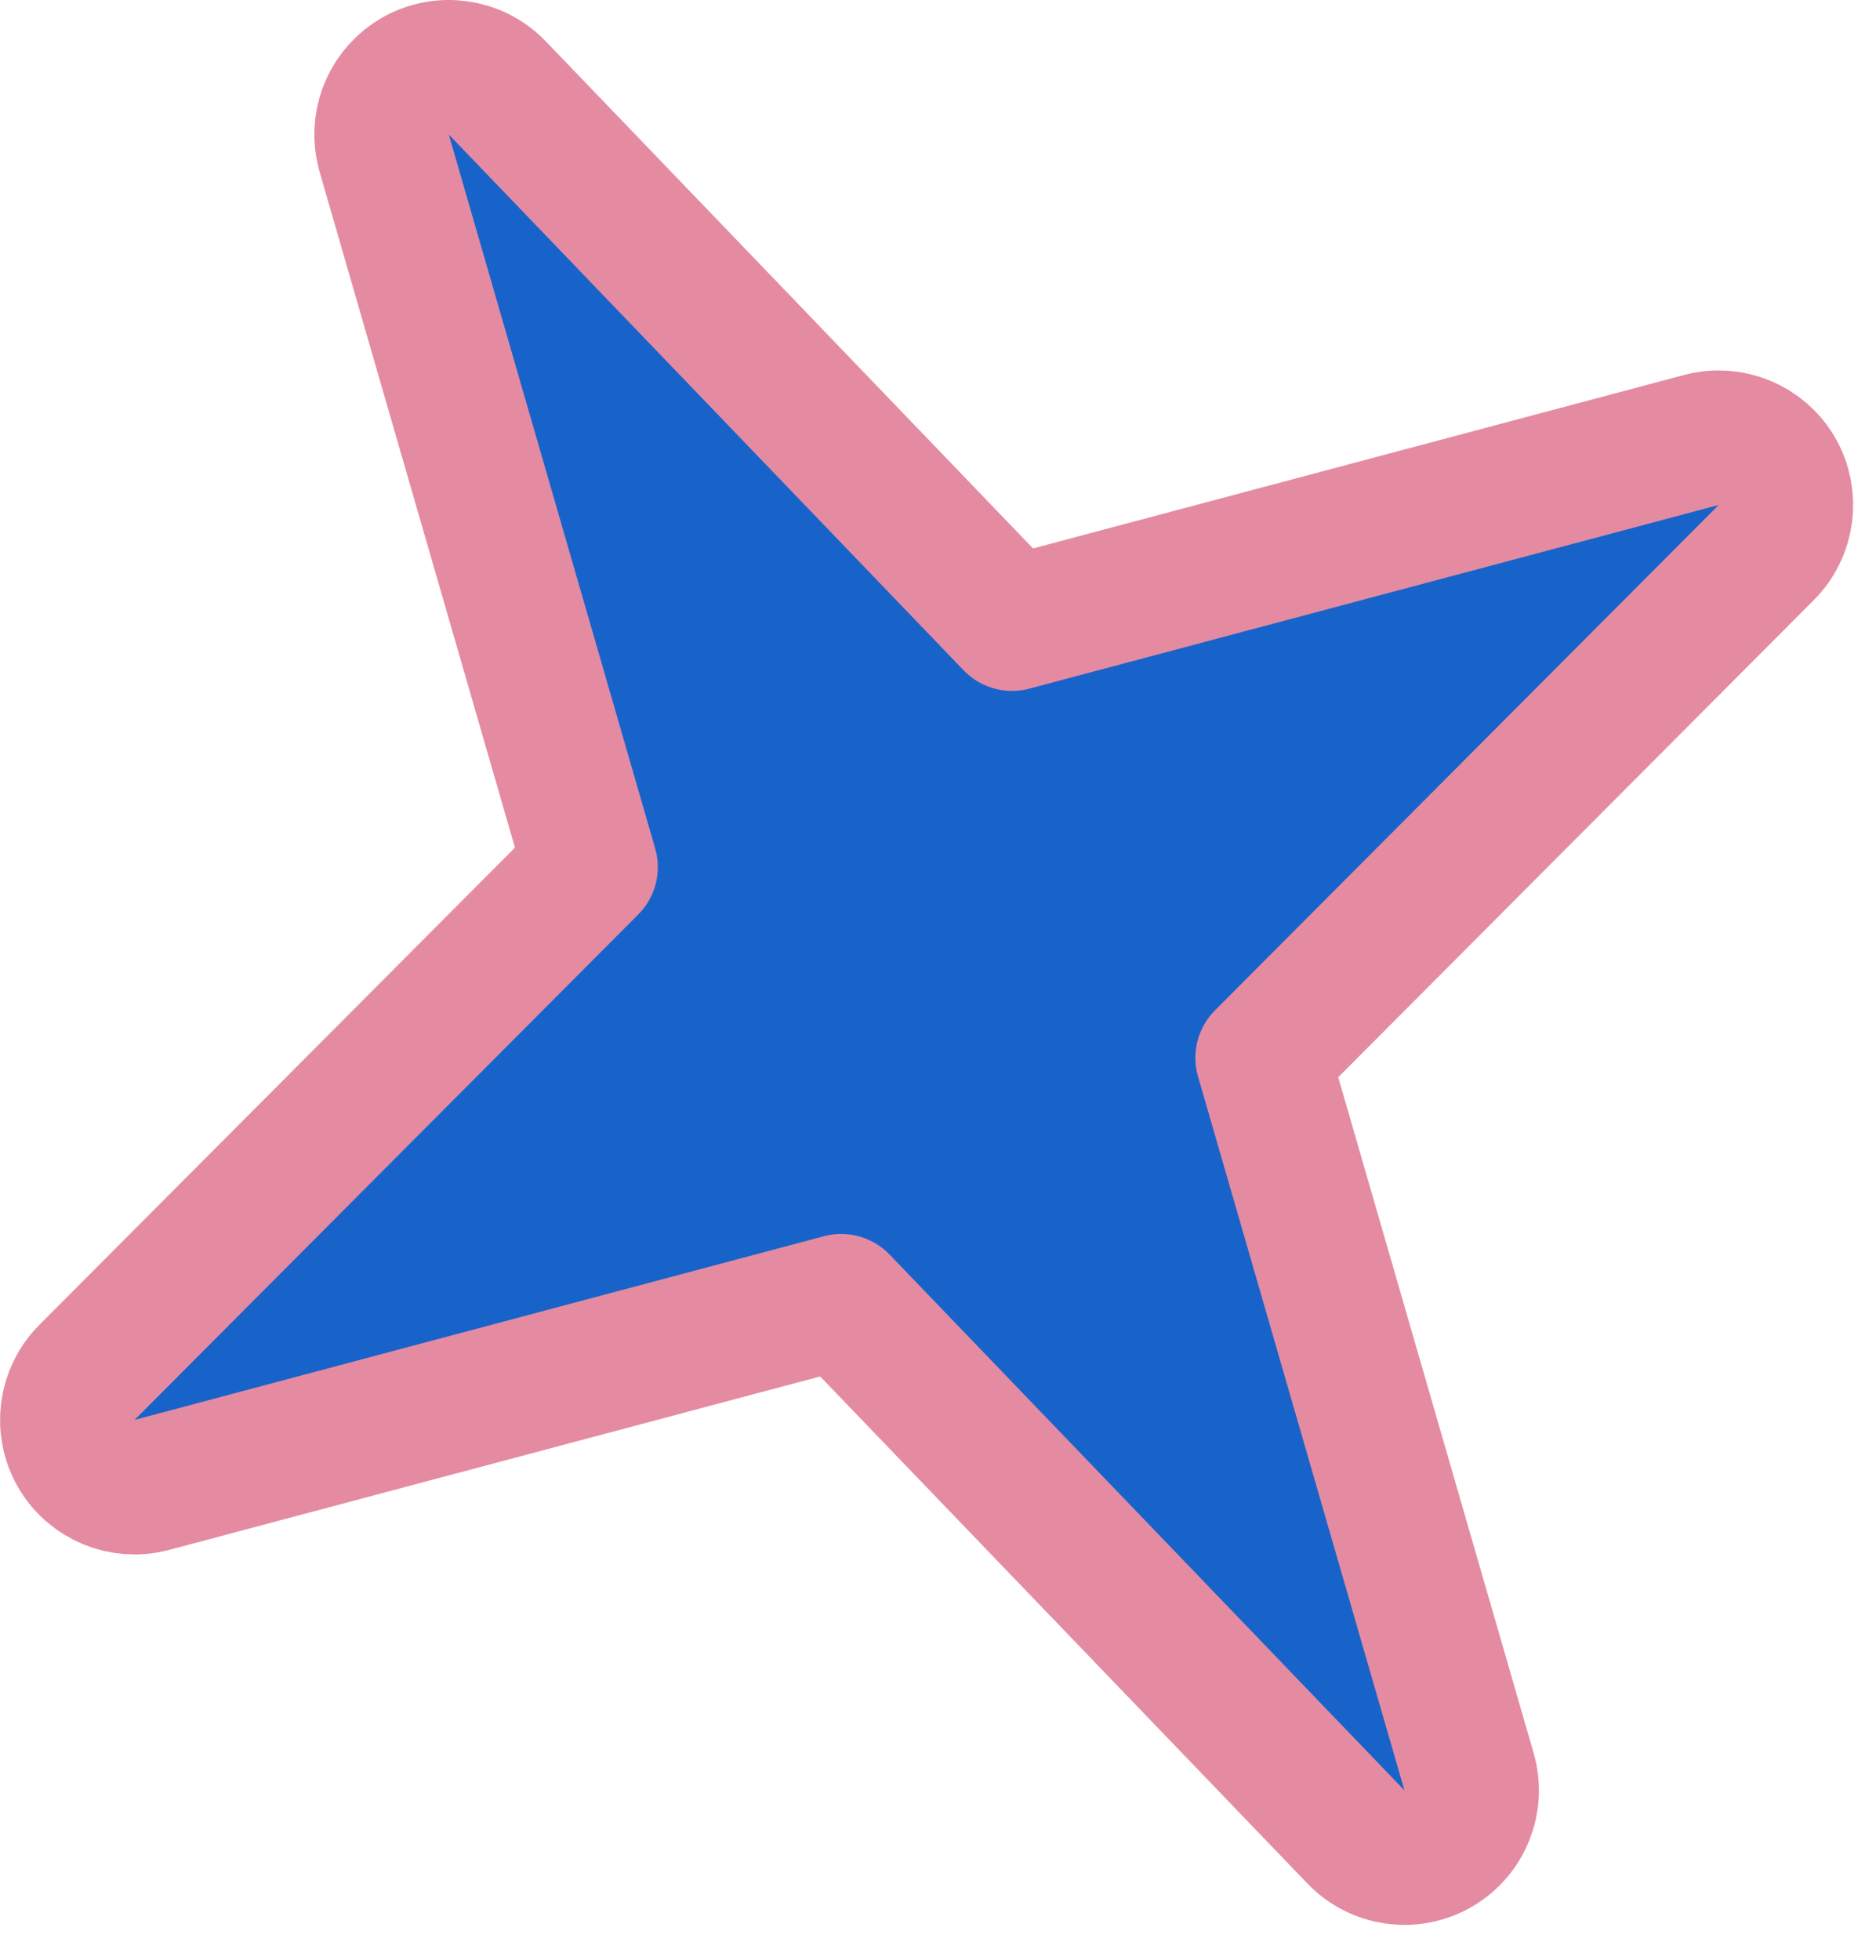 <?xml version="1.0" encoding="UTF-8"?> <svg xmlns="http://www.w3.org/2000/svg" width="45" height="47" viewBox="0 0 45 47" fill="none"><path d="M9.959 1.828C10.601 1.458 11.414 1.573 11.928 2.108L24.276 14.954L40.812 10.55C41.516 10.362 42.26 10.671 42.624 11.302C42.988 11.934 42.883 12.731 42.369 13.247L30.287 25.365L35.238 42.482C35.444 43.195 35.138 43.956 34.496 44.327C33.853 44.698 33.04 44.583 32.526 44.048L20.177 31.202L3.642 35.606C2.938 35.794 2.195 35.486 1.83 34.855C1.466 34.223 1.57 33.425 2.085 32.909L14.166 20.791L9.216 3.674L9.184 3.54C9.05 2.868 9.357 2.176 9.959 1.828Z" fill="#1863C9" stroke="#E48BA2" stroke-width="3.226" stroke-linejoin="round"></path></svg> 